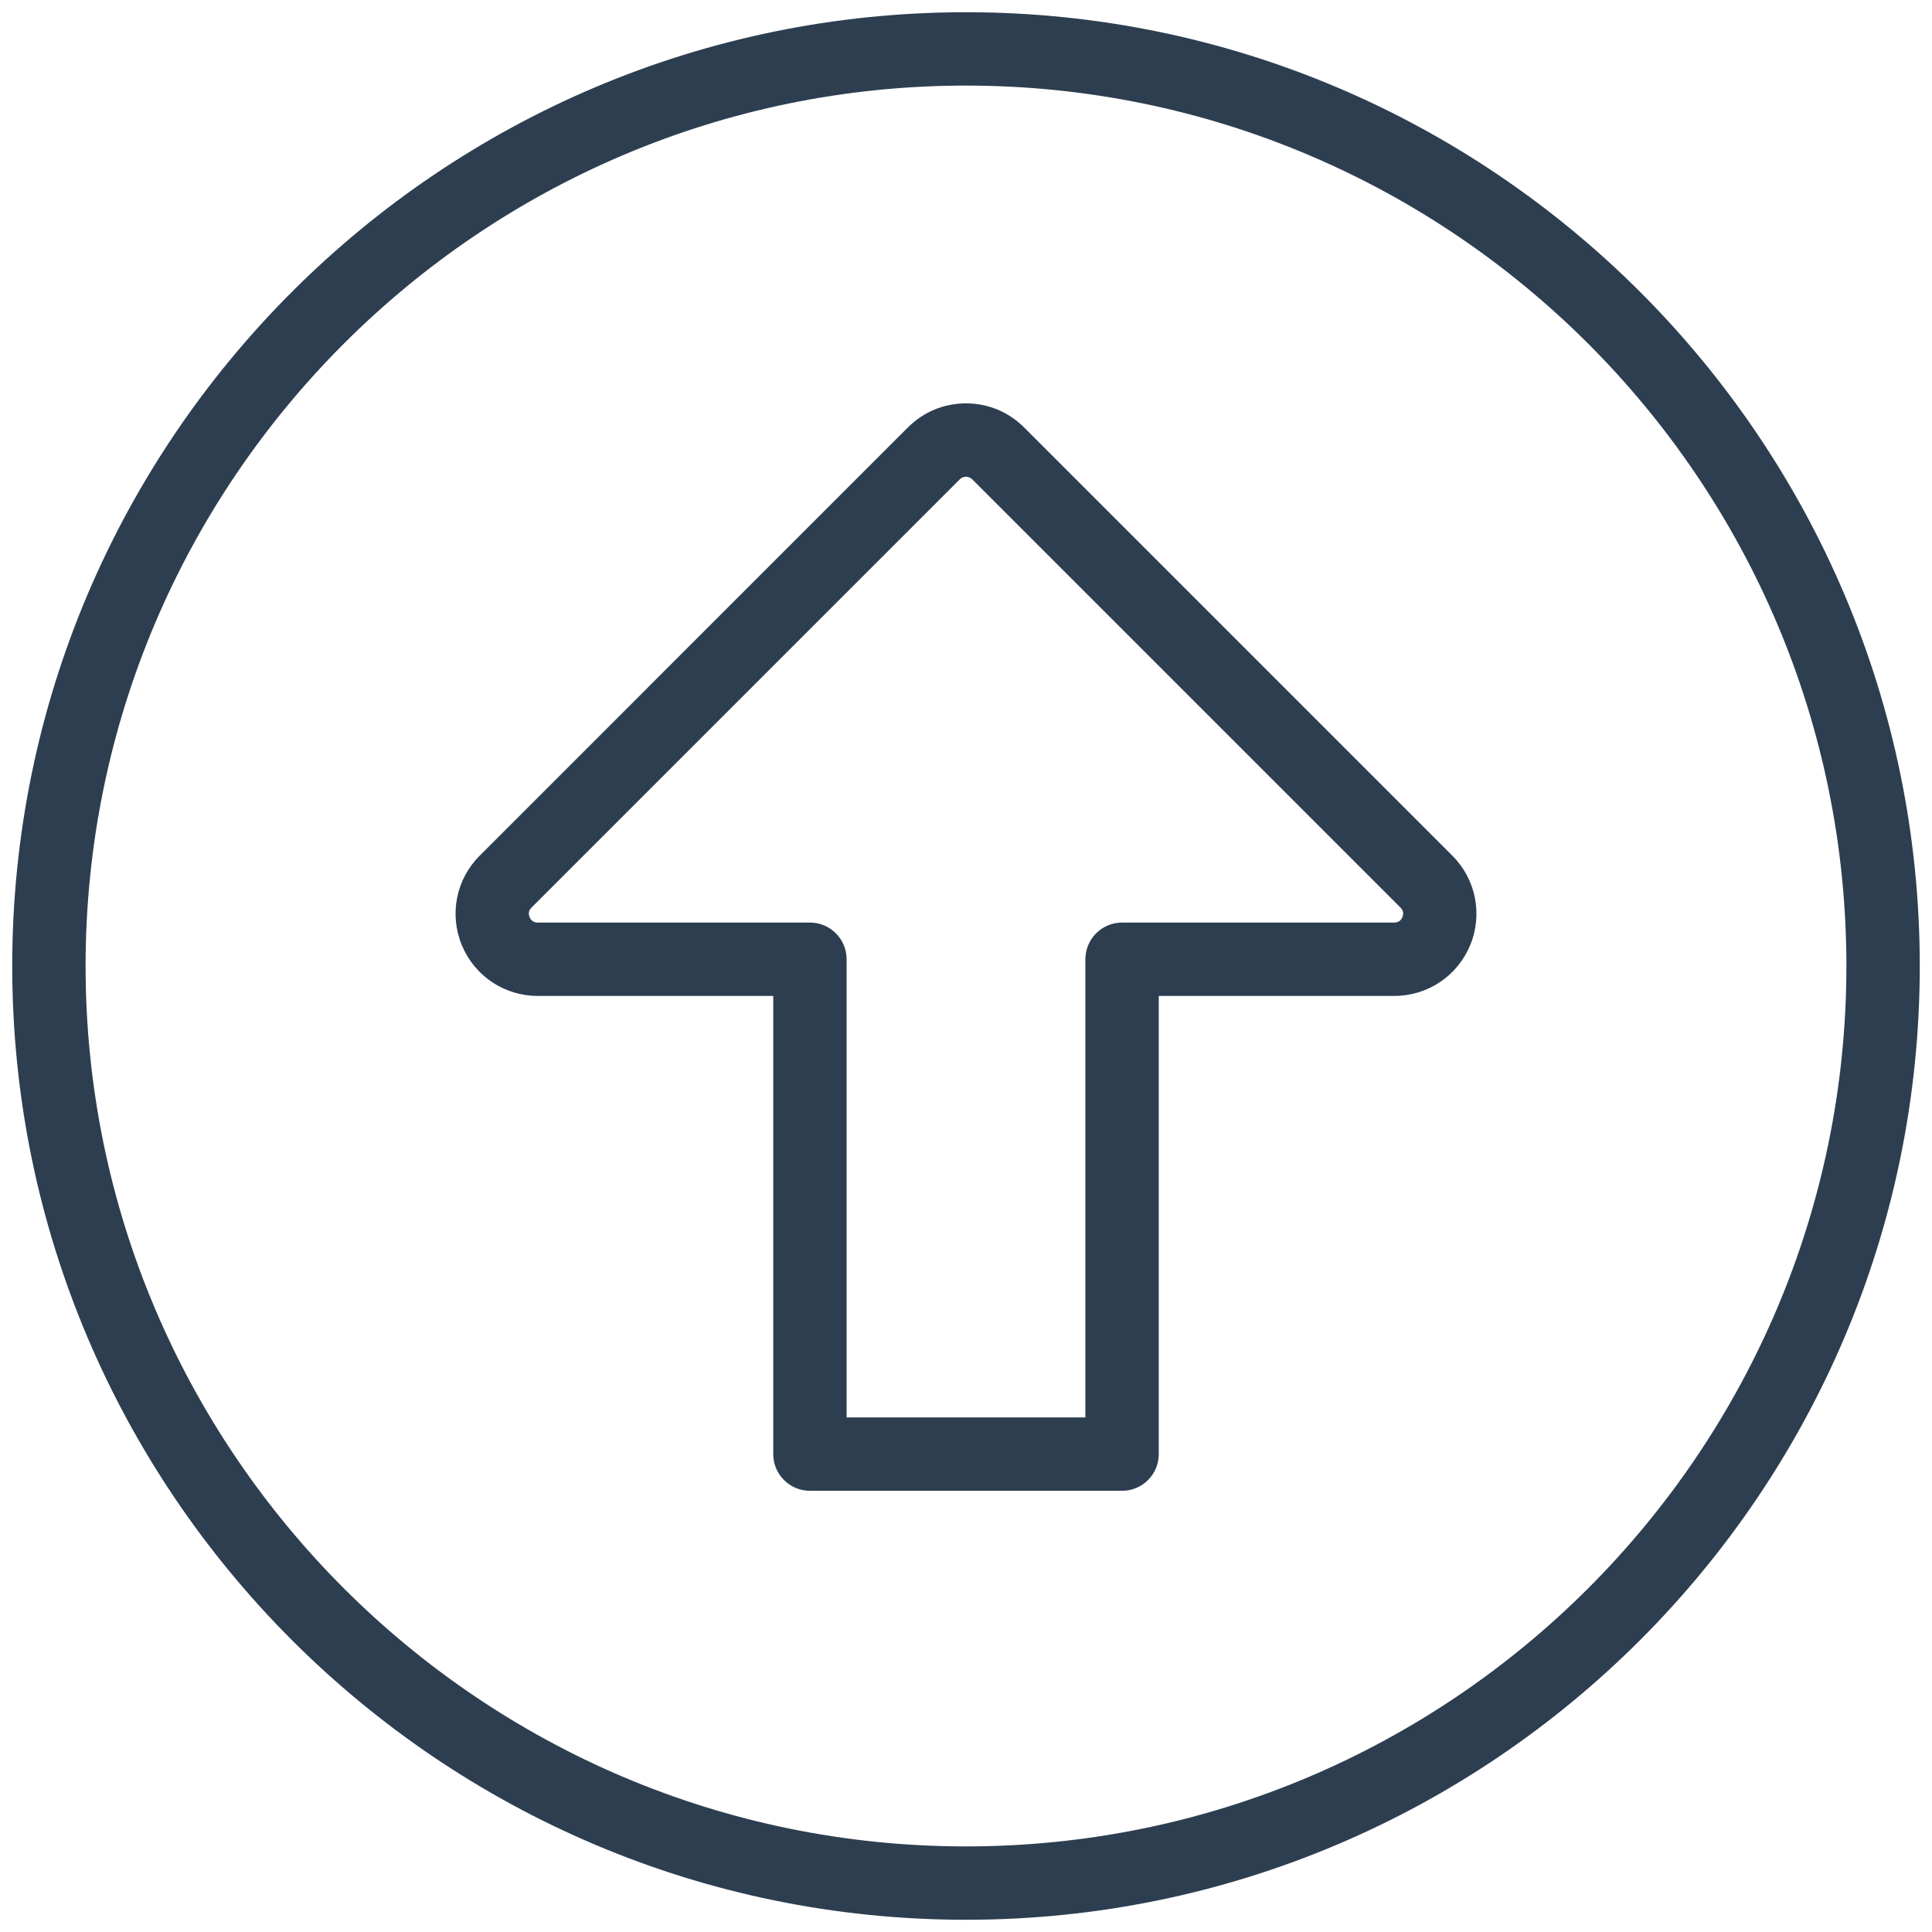 <?xml version="1.0" encoding="utf-8"?>
<!-- Generator: Adobe Illustrator 24.2.3, SVG Export Plug-In . SVG Version: 6.00 Build 0)  -->
<svg version="1.1" id="Layer_1" xmlns="http://www.w3.org/2000/svg" xmlns:xlink="http://www.w3.org/1999/xlink" x="0px" y="0px"
	 viewBox="0 0 158 158" style="enable-background:new 0 0 158 158;" xml:space="preserve">
<style type="text/css">
	.st0{fill:#2D3E50;}
</style>
<g>
	<path class="st0" d="M79,1C35.99,1,1,35.99,1,79s34.99,78,78,78s78-34.99,78-78S122.01,1,79,1z M79,151c-39.701,0-72-32.299-72-72
		S39.299,7,79,7s72,32.299,72,72S118.701,151,79,151z"/>
	<path class="st0" d="M118.773,69.978L83.752,34.956c-1.27-1.27-2.957-1.969-4.752-1.969s-3.482,0.699-4.751,1.969L39.228,69.978
		c-1.929,1.929-2.501,4.803-1.457,7.323c1.043,2.52,3.48,4.147,6.208,4.147h19.258v37.47c0,1.657,1.343,3,3,3h25.527
		c1.657,0,3-1.343,3-3v-37.47h19.258c2.728,0,5.164-1.628,6.208-4.147S120.702,71.907,118.773,69.978L118.773,69.978z
		 M114.687,75.004c-0.122,0.295-0.346,0.444-0.665,0.444H91.764c-1.657,0-3,1.343-3,3v37.47H69.236v-37.47c0-1.657-1.343-3-3-3
		H43.979c-0.319,0-0.543-0.149-0.665-0.444c-0.122-0.294-0.069-0.558,0.156-0.784l35.022-35.021
		c0.174-0.175,0.372-0.211,0.508-0.211s0.335,0.037,0.51,0.211l35.021,35.021C114.757,74.445,114.809,74.71,114.687,75.004z"/>
</g>
</svg>
